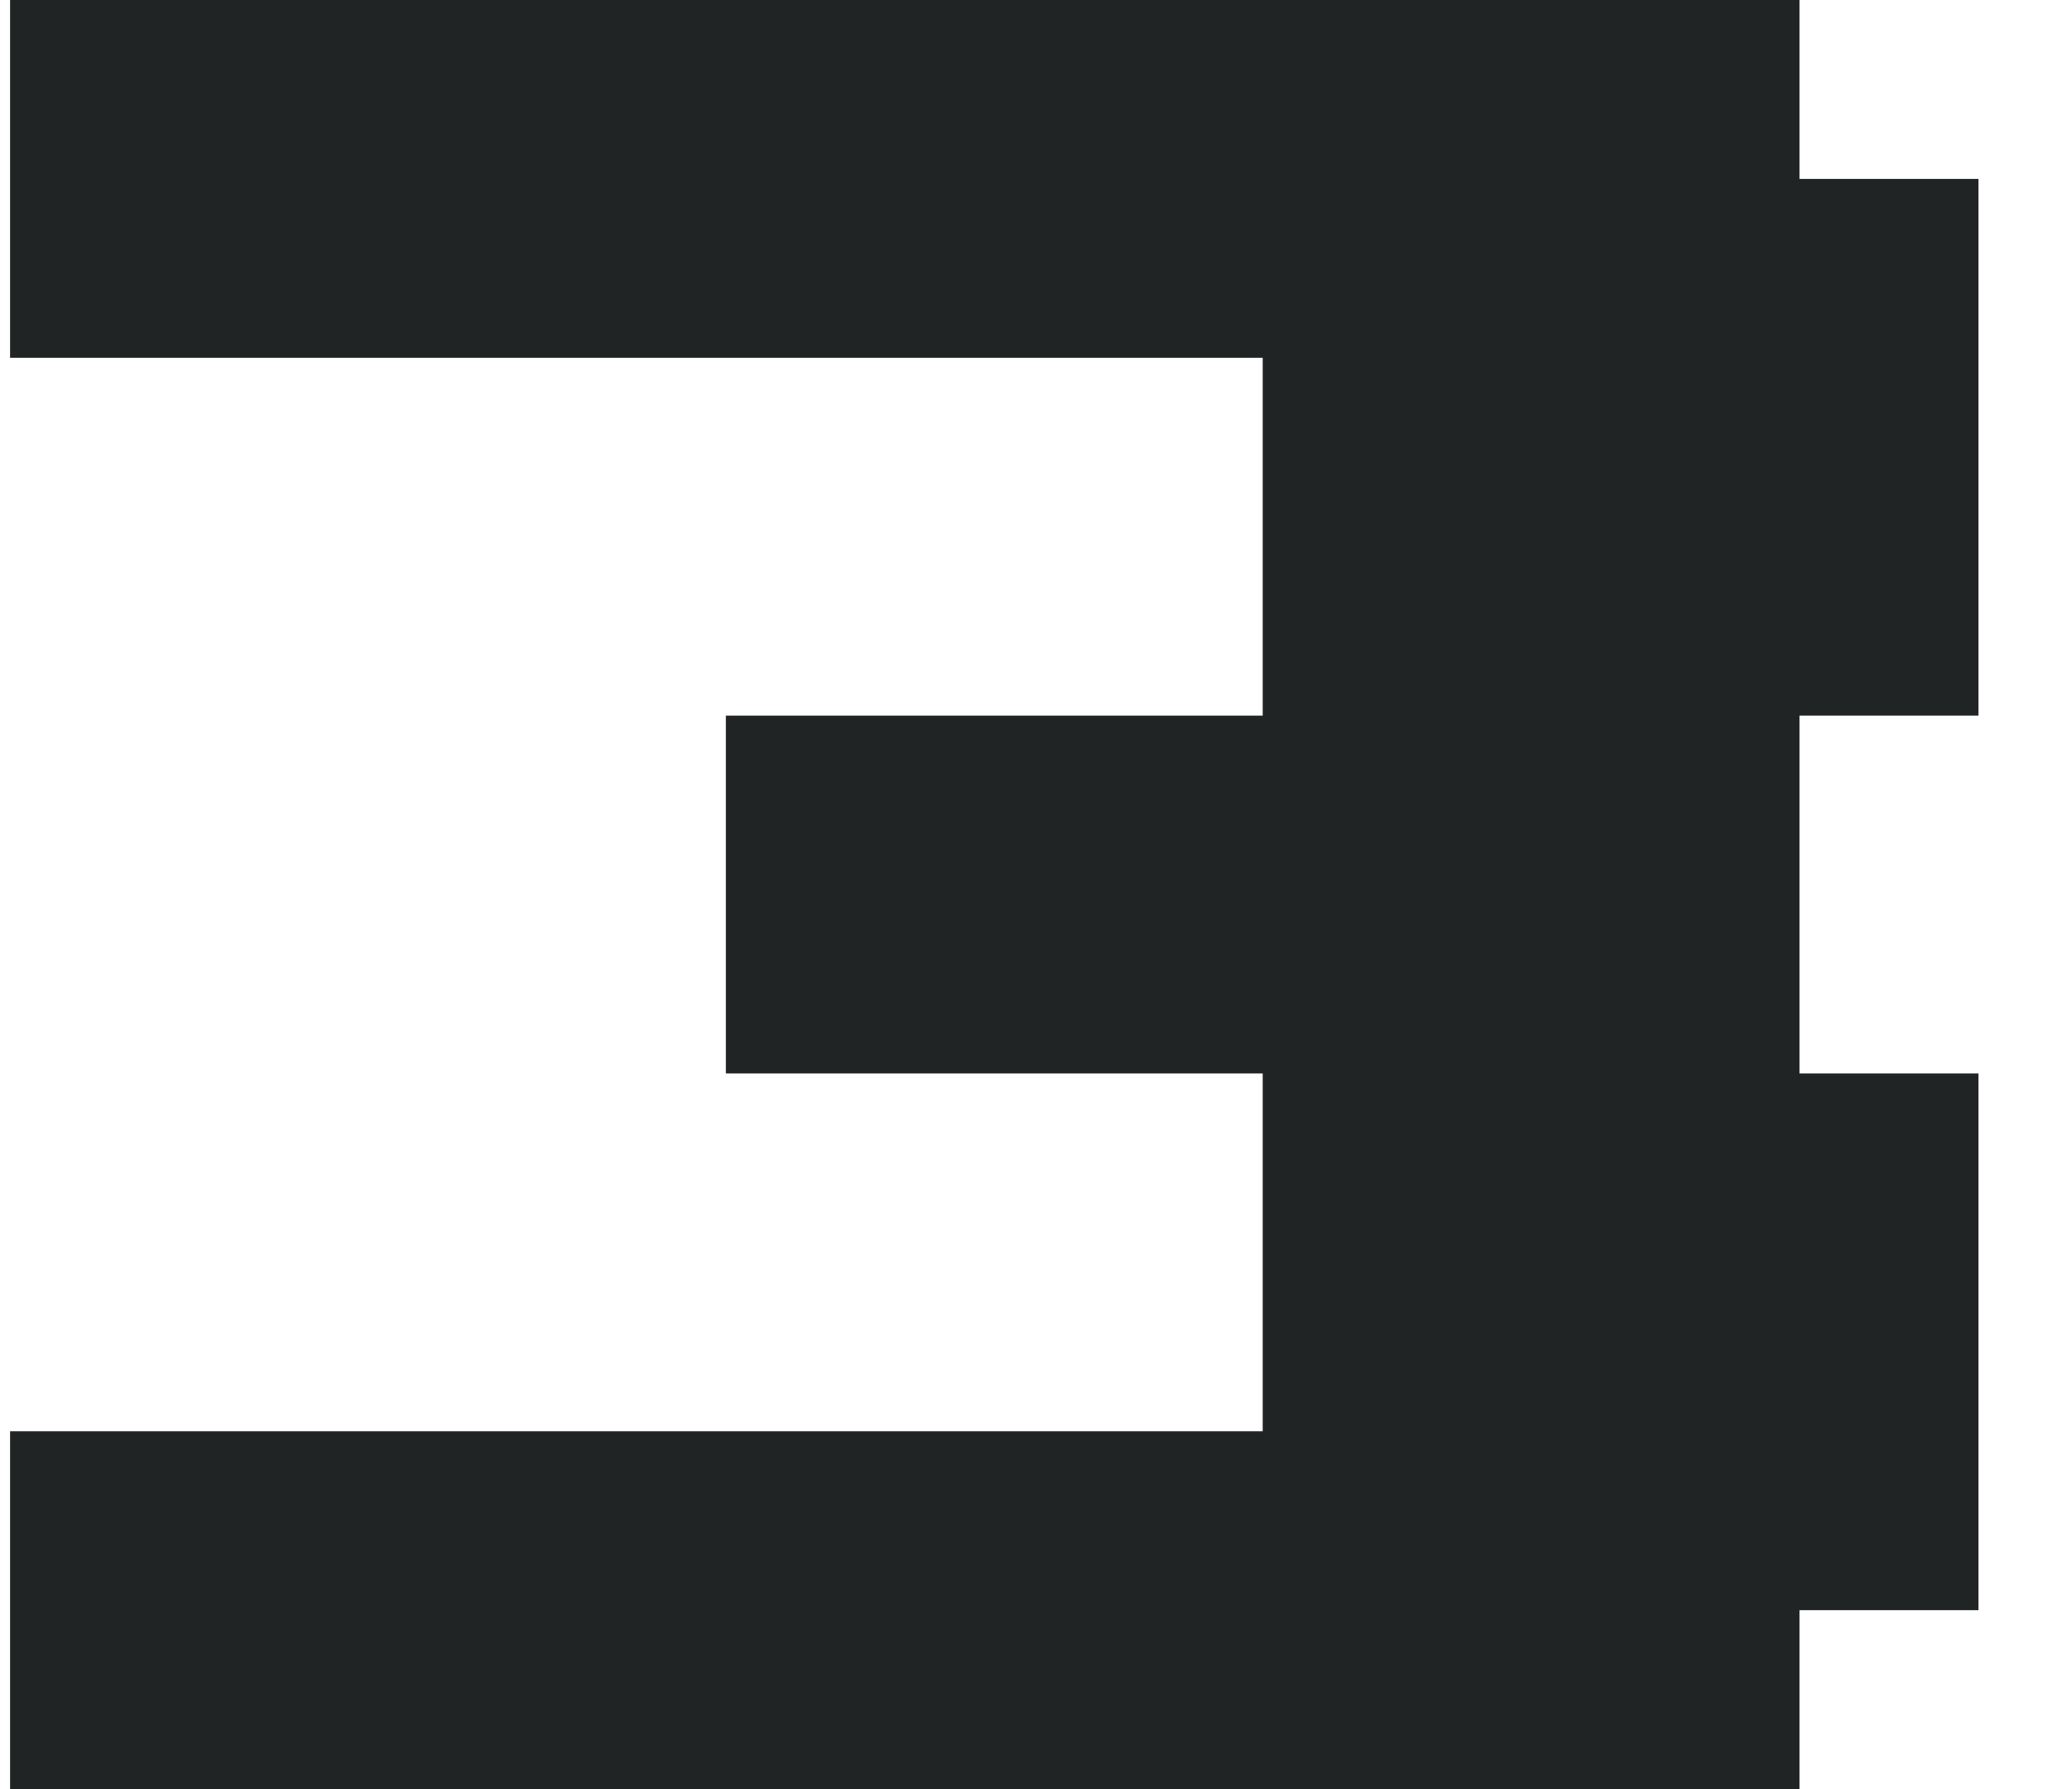 <?xml version="1.0" encoding="UTF-8"?> <svg xmlns="http://www.w3.org/2000/svg" width="22" height="19" viewBox="0 0 22 19" fill="none"> <path d="M0.107 19V15.2H13.407V11.4H7.707V7.6H13.407V3.8H0.107V0H19.107V1.9H21.007V7.6H19.107V11.4H21.007V17.1H19.107V19H0.107Z" fill="#212425"></path> </svg> 